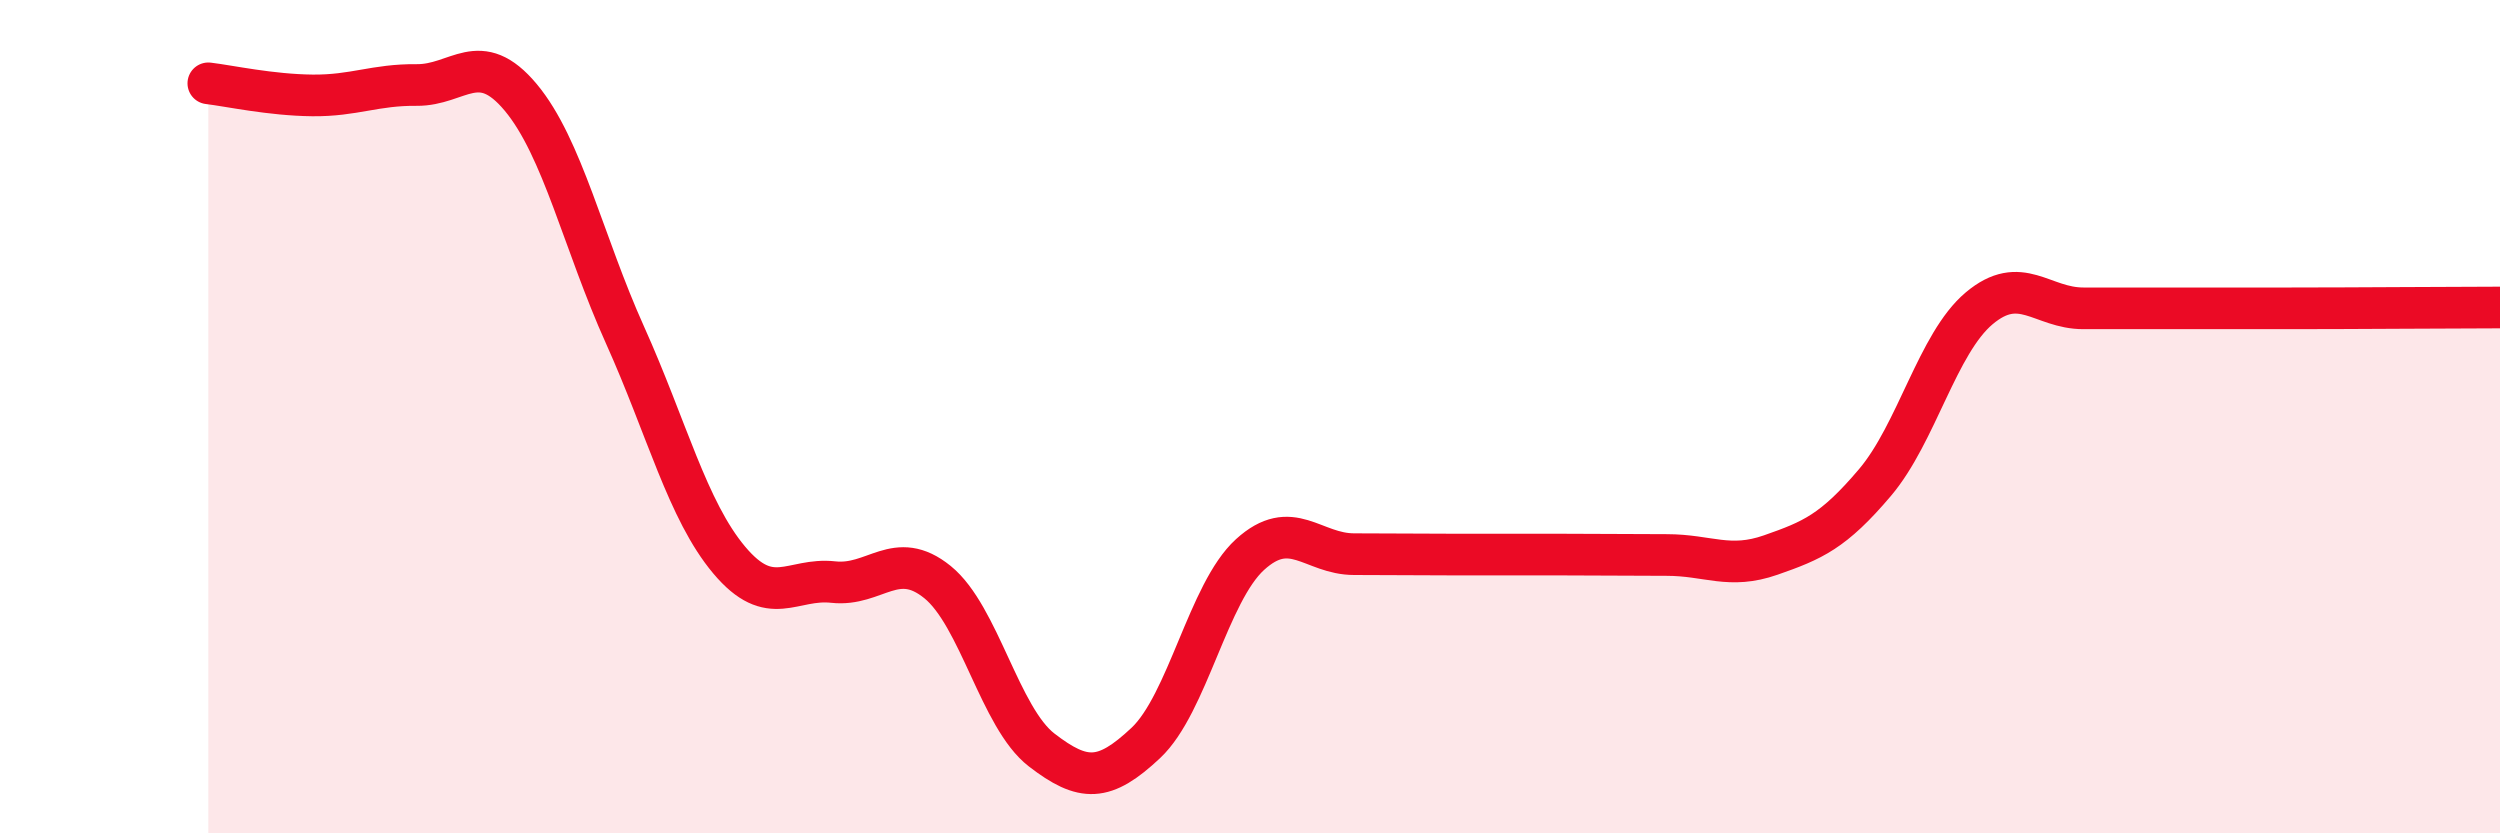 
    <svg width="60" height="20" viewBox="0 0 60 20" xmlns="http://www.w3.org/2000/svg">
      <path
        d="M 5,2 C 5.5,2.06 6.5,2.28 7.5,2.29 C 8.5,2.3 9,2.03 10,2.04 C 11,2.05 11.5,1.14 12.5,2.34 C 13.5,3.54 14,5.82 15,8.04 C 16,10.26 16.5,12.25 17.5,13.44 C 18.5,14.63 19,13.86 20,13.97 C 21,14.08 21.5,13.16 22.5,13.97 C 23.5,14.78 24,17.23 25,18 C 26,18.77 26.5,18.77 27.5,17.83 C 28.5,16.89 29,14.22 30,13.31 C 31,12.4 31.5,13.3 32.5,13.3 C 33.5,13.3 34,13.31 35,13.31 C 36,13.31 36.5,13.31 37.5,13.31 C 38.5,13.31 39,13.32 40,13.32 C 41,13.32 41.5,13.67 42.5,13.32 C 43.5,12.97 44,12.76 45,11.58 C 46,10.4 46.5,8.24 47.5,7.4 C 48.5,6.56 49,7.4 50,7.4 C 51,7.4 51.5,7.4 52.5,7.4 C 53.5,7.4 53.5,7.4 55,7.4 C 56.5,7.4 59,7.38 60,7.38L60 20L5 20Z"
        fill="#EB0A25"
        opacity="0.1"
        stroke-linecap="round"
        stroke-linejoin="round"
      />
      <path
        d="M 5,2 C 5.5,2.06 6.5,2.28 7.5,2.29 C 8.5,2.3 9,2.03 10,2.04 C 11,2.05 11.5,1.14 12.5,2.34 C 13.5,3.54 14,5.82 15,8.04 C 16,10.26 16.5,12.25 17.5,13.44 C 18.5,14.63 19,13.86 20,13.97 C 21,14.08 21.5,13.16 22.5,13.97 C 23.5,14.78 24,17.23 25,18 C 26,18.77 26.5,18.77 27.5,17.83 C 28.5,16.89 29,14.22 30,13.31 C 31,12.4 31.5,13.3 32.5,13.3 C 33.5,13.3 34,13.31 35,13.31 C 36,13.31 36.5,13.31 37.5,13.31 C 38.5,13.31 39,13.32 40,13.32 C 41,13.32 41.5,13.67 42.5,13.32 C 43.5,12.97 44,12.76 45,11.58 C 46,10.4 46.5,8.24 47.5,7.4 C 48.5,6.56 49,7.4 50,7.4 C 51,7.4 51.5,7.4 52.5,7.4 C 53.5,7.4 53.5,7.4 55,7.4 C 56.5,7.4 59,7.38 60,7.38"
        stroke="#EB0A25"
        stroke-width="1"
        fill="none"
        stroke-linecap="round"
        stroke-linejoin="round"
      />
    </svg>
  